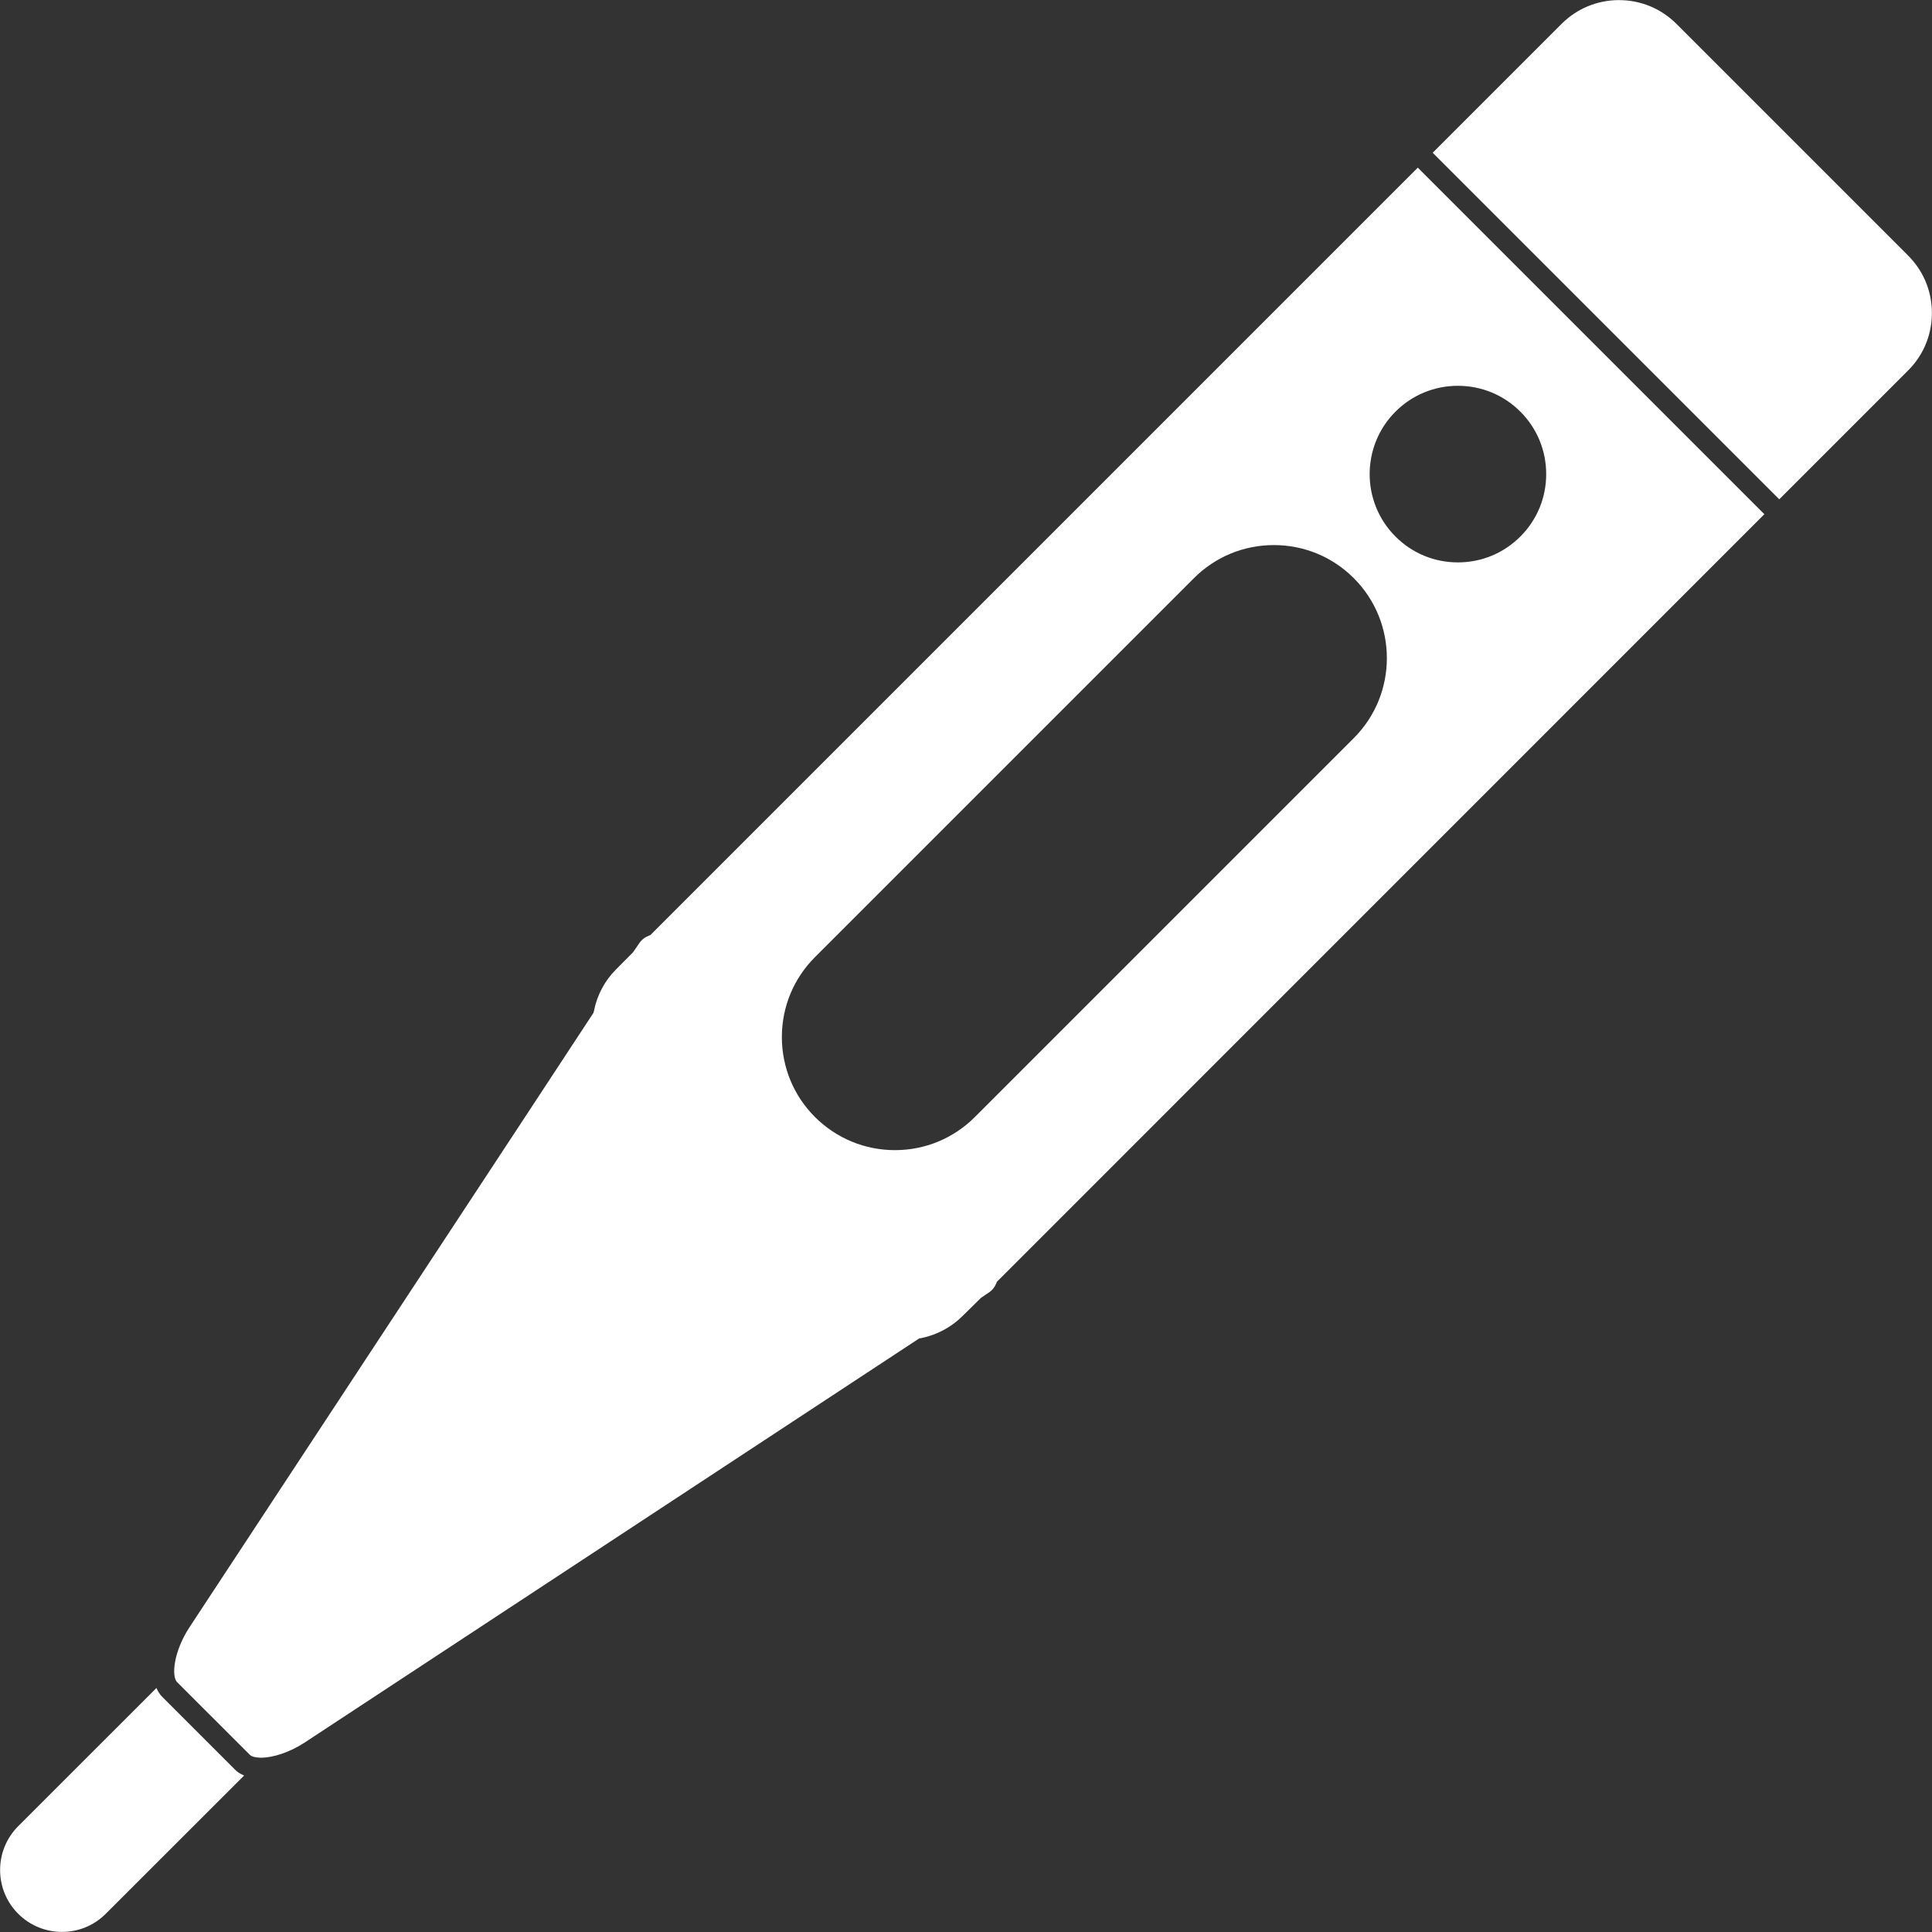 <svg xmlns="http://www.w3.org/2000/svg" width="75" viewBox="0 0 75 75" height="75" version="1.0"><rect x="0" y="0" width="75" height="75" fill="#333333" stroke="none"/><path fill="#FFF" d="M 6.301 65.875 C 6.203 65.777 6.129 65.66 6.074 65.527 L 0.707 70.891 C 0.254 71.348 0.004 71.949 0.004 72.594 C 0.004 73.234 0.254 73.84 0.707 74.293 C 1.16 74.746 1.766 74.996 2.406 74.996 C 3.051 74.996 3.652 74.746 4.105 74.293 L 9.477 68.926 C 9.34 68.867 9.219 68.797 9.125 68.699 L 6.301 65.875"/><path fill="#FFF" d="M 59.02 15.98 C 59.668 16.629 60.023 17.488 60.023 18.406 C 60.023 19.32 59.668 20.18 59.02 20.828 C 58.371 21.477 57.512 21.832 56.594 21.832 C 55.68 21.832 54.82 21.477 54.172 20.828 C 52.836 19.492 52.836 17.316 54.172 15.98 C 54.82 15.332 55.68 14.977 56.594 14.977 C 57.512 14.977 58.371 15.332 59.02 15.98 Z M 52.555 28.652 L 37.844 43.363 C 37.016 44.191 35.914 44.648 34.742 44.648 C 33.57 44.648 32.469 44.191 31.637 43.363 C 30.809 42.535 30.352 41.43 30.352 40.258 C 30.352 39.086 30.809 37.984 31.637 37.156 L 46.348 22.445 C 47.176 21.617 48.277 21.16 49.453 21.16 C 50.625 21.16 51.727 21.617 52.555 22.445 C 54.266 24.156 54.266 26.941 52.555 28.652 Z M 25.25 36.297 L 25.176 36.328 C 25.016 36.395 24.895 36.492 24.805 36.633 L 24.57 36.973 L 23.918 37.629 C 23.477 38.07 23.18 38.625 23.059 39.238 L 23.039 39.316 L 20.297 43.492 L 7.336 63.199 C 6.727 64.152 6.656 65.078 6.875 65.301 L 9.703 68.125 C 9.77 68.191 9.93 68.234 10.133 68.234 C 10.609 68.234 11.254 68.016 11.805 67.66 L 35.684 51.957 L 35.762 51.945 C 36.375 51.82 36.93 51.523 37.371 51.082 L 38.09 50.375 L 38.359 50.195 C 38.504 50.105 38.605 49.984 38.672 49.828 L 38.703 49.754 L 68.492 19.961 L 55.039 6.508 L 25.25 36.297"/><path fill="#FFF" d="M 74.285 10.156 C 74.219 10.074 74.148 9.996 74.074 9.922 L 65.078 0.926 C 64.484 0.332 63.691 0.004 62.848 0.004 C 62.008 0.004 61.215 0.332 60.621 0.926 L 55.617 5.93 L 69.07 19.383 L 74.074 14.379 C 74.148 14.305 74.219 14.227 74.285 14.148 C 74.746 13.586 74.996 12.887 74.996 12.152 C 74.996 11.414 74.746 10.715 74.285 10.156"/></svg>